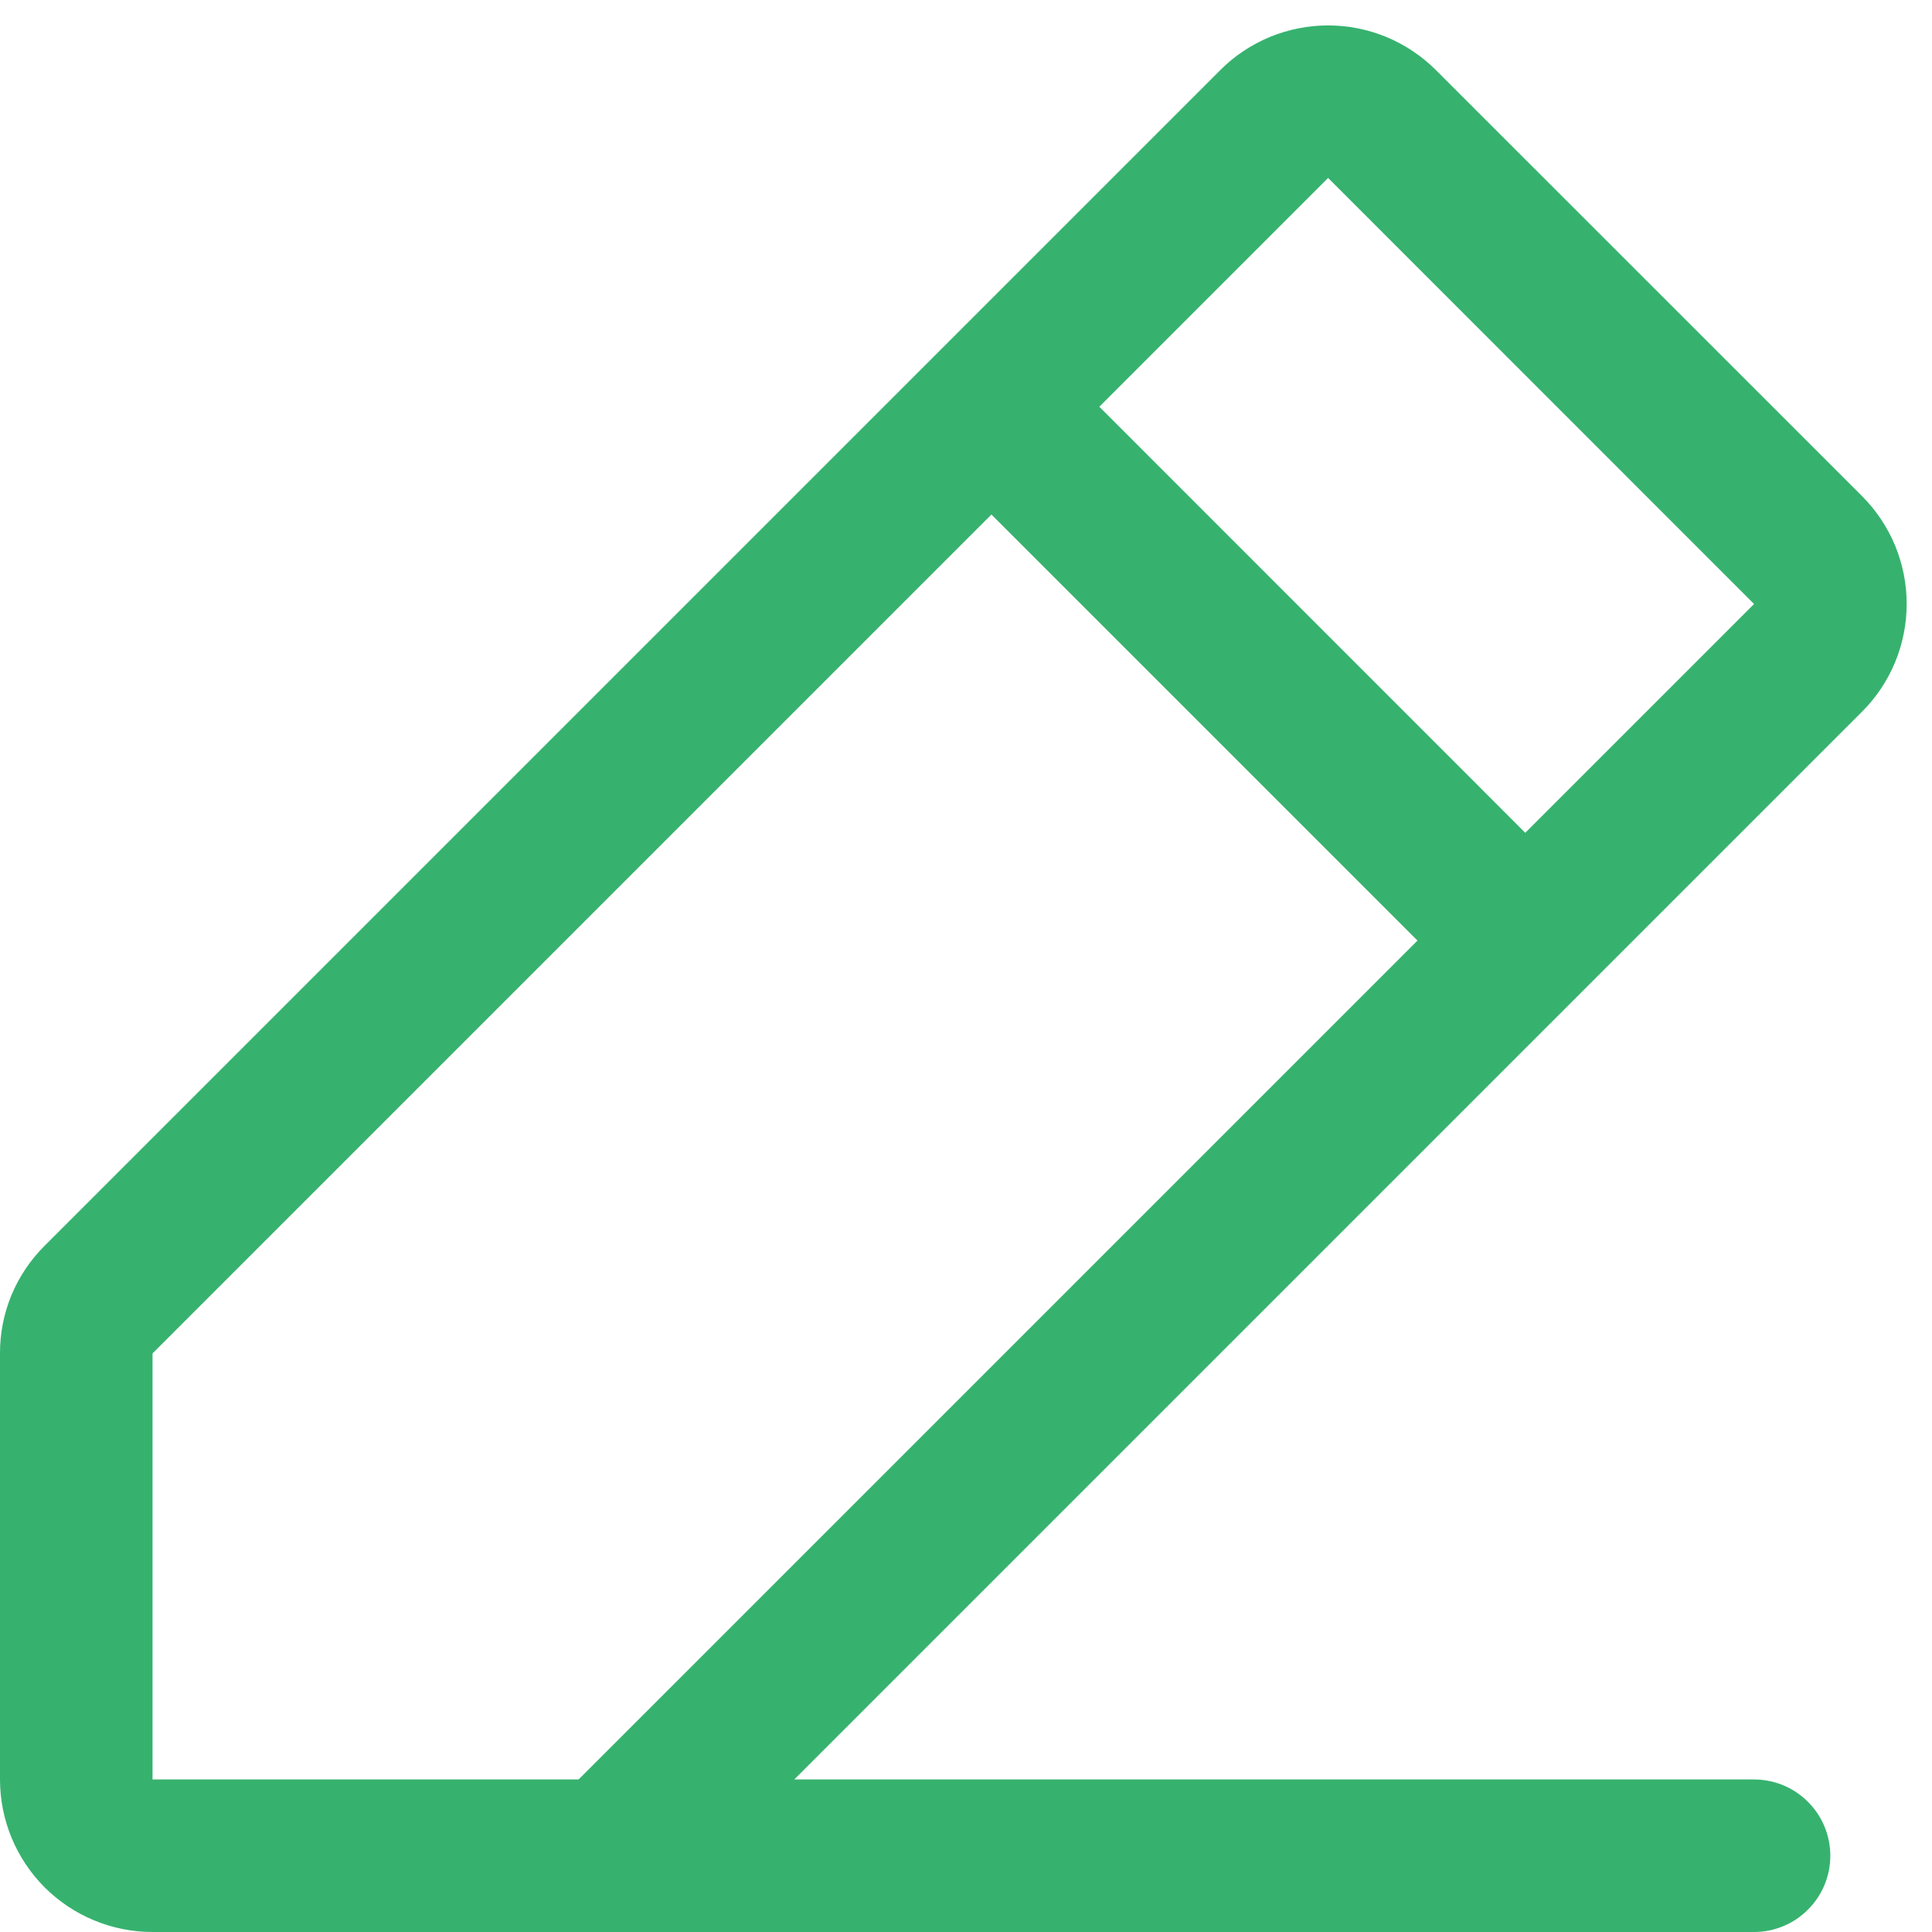 <svg width="19" height="19" viewBox="0 0 19 19" fill="none" xmlns="http://www.w3.org/2000/svg">
<path d="M18.311 4.878L14.122 0.69C13.982 0.55 13.817 0.44 13.635 0.364C13.453 0.289 13.258 0.25 13.061 0.25C12.864 0.25 12.669 0.289 12.487 0.364C12.305 0.44 12.139 0.55 12 0.69L0.44 12.25C0.3 12.389 0.189 12.554 0.113 12.736C0.038 12.918 -0.001 13.113 7.58902e-06 13.31V17.5C7.58902e-06 17.898 0.158 18.279 0.439 18.561C0.721 18.842 1.102 19 1.5 19H17.25C17.449 19 17.64 18.921 17.78 18.78C17.921 18.64 18 18.449 18 18.25C18 18.051 17.921 17.86 17.78 17.72C17.64 17.579 17.449 17.5 17.25 17.5H7.811L18.311 7C18.451 6.861 18.561 6.695 18.637 6.513C18.712 6.331 18.751 6.136 18.751 5.939C18.751 5.742 18.712 5.547 18.637 5.365C18.561 5.183 18.451 5.018 18.311 4.878ZM5.69 17.5H1.5V13.31L9.75 5.06L13.94 9.25L5.69 17.5ZM15 8.19L10.811 4L13.061 1.75L17.25 5.94L15 8.19Z" fill="#36B26E"/>
</svg>
